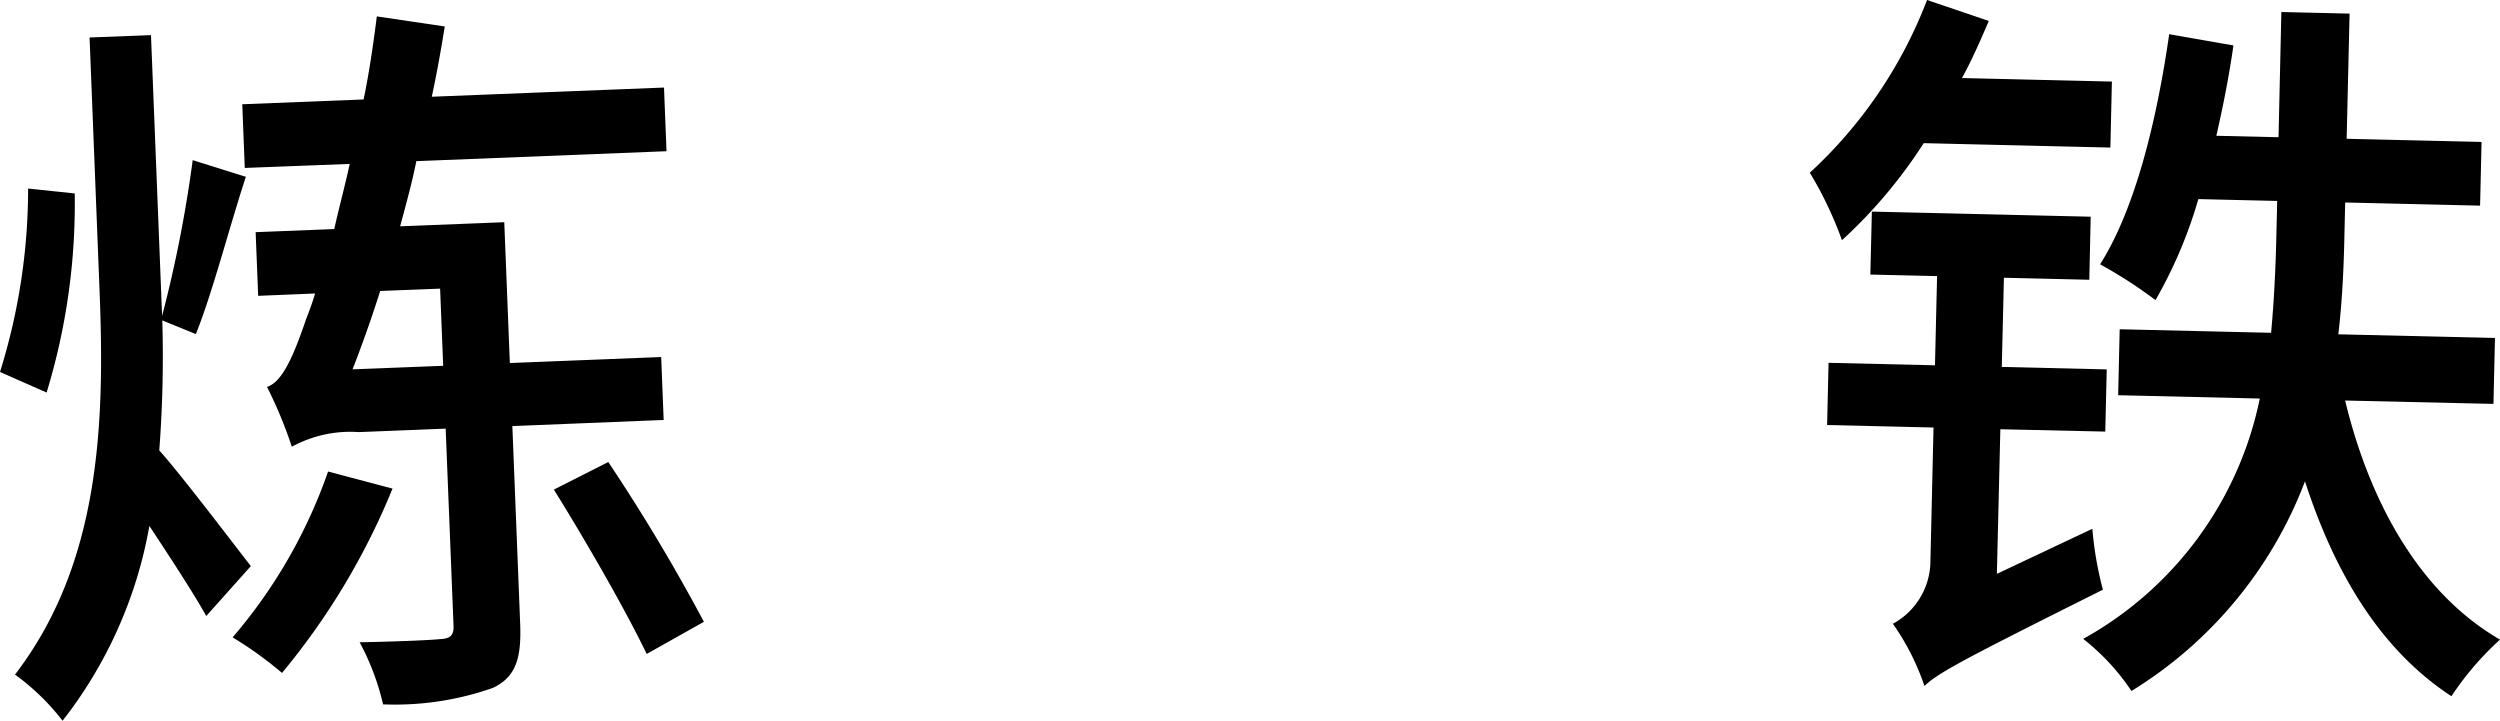 <svg xmlns="http://www.w3.org/2000/svg" xmlns:xlink="http://www.w3.org/1999/xlink" width="106.734" height="30.766" viewBox="0 0 106.734 30.766">
  <defs>
    <clipPath id="clip-path">
      <rect id="長方形_58646" data-name="長方形 58646" width="106.734" height="30.766" transform="translate(0 0)" fill="none"/>
    </clipPath>
  </defs>
  <g id="グループ_104959" data-name="グループ 104959" transform="translate(0 0)">
    <g id="グループ_104958" data-name="グループ 104958" clip-path="url(#clip-path)">
      <path id="パス_63257" data-name="パス 63257" d="M3.19,8.259a27.569,27.569,0,0,1-1.2,8.5L0,15.88A26.216,26.216,0,0,0,1.2,8.049ZM8.805,26.3c-.518-.94-1.54-2.5-2.427-3.845a18.806,18.806,0,0,1-3.707,8.316A9.875,9.875,0,0,0,.64,28.8c3.625-4.723,3.838-10.658,3.613-16.319L3.824,1.6l2.622-.1L6.878,12.4l.043,1.087a54.914,54.914,0,0,0,1.306-6.65l2.27.711c-.714,2.174-1.435,4.989-2.136,6.715l-1.432-.584A53.059,53.059,0,0,1,6.8,19.231c.9.989,3.3,4.162,3.91,4.938Zm7.953-5.44A30.049,30.049,0,0,1,12.04,28.73a16.113,16.113,0,0,0-2.109-1.519,21.885,21.885,0,0,0,4.076-7.08Zm5.116-2.669.334,8.443c.059,1.5-.2,2.282-1.174,2.738a12.619,12.619,0,0,1-4.68.7,10.6,10.6,0,0,0-1-2.651c1.505-.028,3.008-.088,3.423-.135.447-.018.6-.153.586-.569L19.027,18.3l-3.709.148a5.208,5.208,0,0,0-2.859.625A18.557,18.557,0,0,0,11.4,16.519c.664-.219,1.133-1.326,1.678-2.918.087-.228.233-.586.374-1.071l-2.43.1-.108-2.718,3.358-.133c.189-.872.442-1.78.659-2.781L10.45,7.17l-.107-2.719,5.181-.205c.242-1.162.418-2.386.564-3.546l2.9.43c-.154.968-.337,2-.553,3l9.914-.392.107,2.718L17.775,6.88c-.188.937-.44,1.844-.692,2.782l4.446-.175.238,6.012,6.461-.256.106,2.687Zm-2.953-2.574-.131-3.294-2.558.1c-.37,1.168-.774,2.305-1.181,3.346Zm7.049,4.109a79.426,79.426,0,0,1,4.082,6.821L27.609,27.92c-.839-1.76-2.56-4.767-3.962-7.017Z"/>
      <path id="パス_63258" data-name="パス 63258" d="M82.13,6.112a20.934,20.934,0,0,1-3.49,4.144,16,16,0,0,0-1.373-2.882A19.432,19.432,0,0,0,82.272,0l2.637.894c-.339.792-.711,1.648-1.145,2.438l6.4.15L90.1,6.3Zm7.2,16.464a14.856,14.856,0,0,0,.451,2.6c-6.058,3.028-7.03,3.55-7.619,4.112a10.393,10.393,0,0,0-1.348-2.657,3.064,3.064,0,0,0,1.6-2.556l.135-5.823-4.543-.106.062-2.656,4.543.106.09-3.808-2.849-.066.064-2.688,9.343.218L89.2,11.944l-3.646-.086-.09,3.807,4.48.106-.062,2.655-4.48-.1L85.254,24.5ZM100.122,17.1c1.08,4.476,3.264,8.272,6.612,10.207a12.784,12.784,0,0,0-2.073,2.417c-3-1.959-4.969-5.207-6.253-9.175A17.976,17.976,0,0,1,91,29.5a9.628,9.628,0,0,0-2.061-2.224,15.217,15.217,0,0,0,7.54-10.261l-6.047-.142.065-2.816,6.464.151c.128-1.374.191-2.749.221-3.964l.039-1.665L93.855,8.5a19.505,19.505,0,0,1-1.829,4.312,20.024,20.024,0,0,0-2.365-1.528c1.5-2.367,2.416-6.123,2.95-9.824l2.742.48c-.191,1.341-.445,2.615-.73,3.857l2.655.062L97.4.513l2.912.068-.125,5.344,5.76.135-.063,2.72-5.76-.135-.038,1.664c-.029,1.248-.094,2.591-.254,3.964l6.687.156-.064,2.815Z"/>
    </g>
  </g>
</svg>
